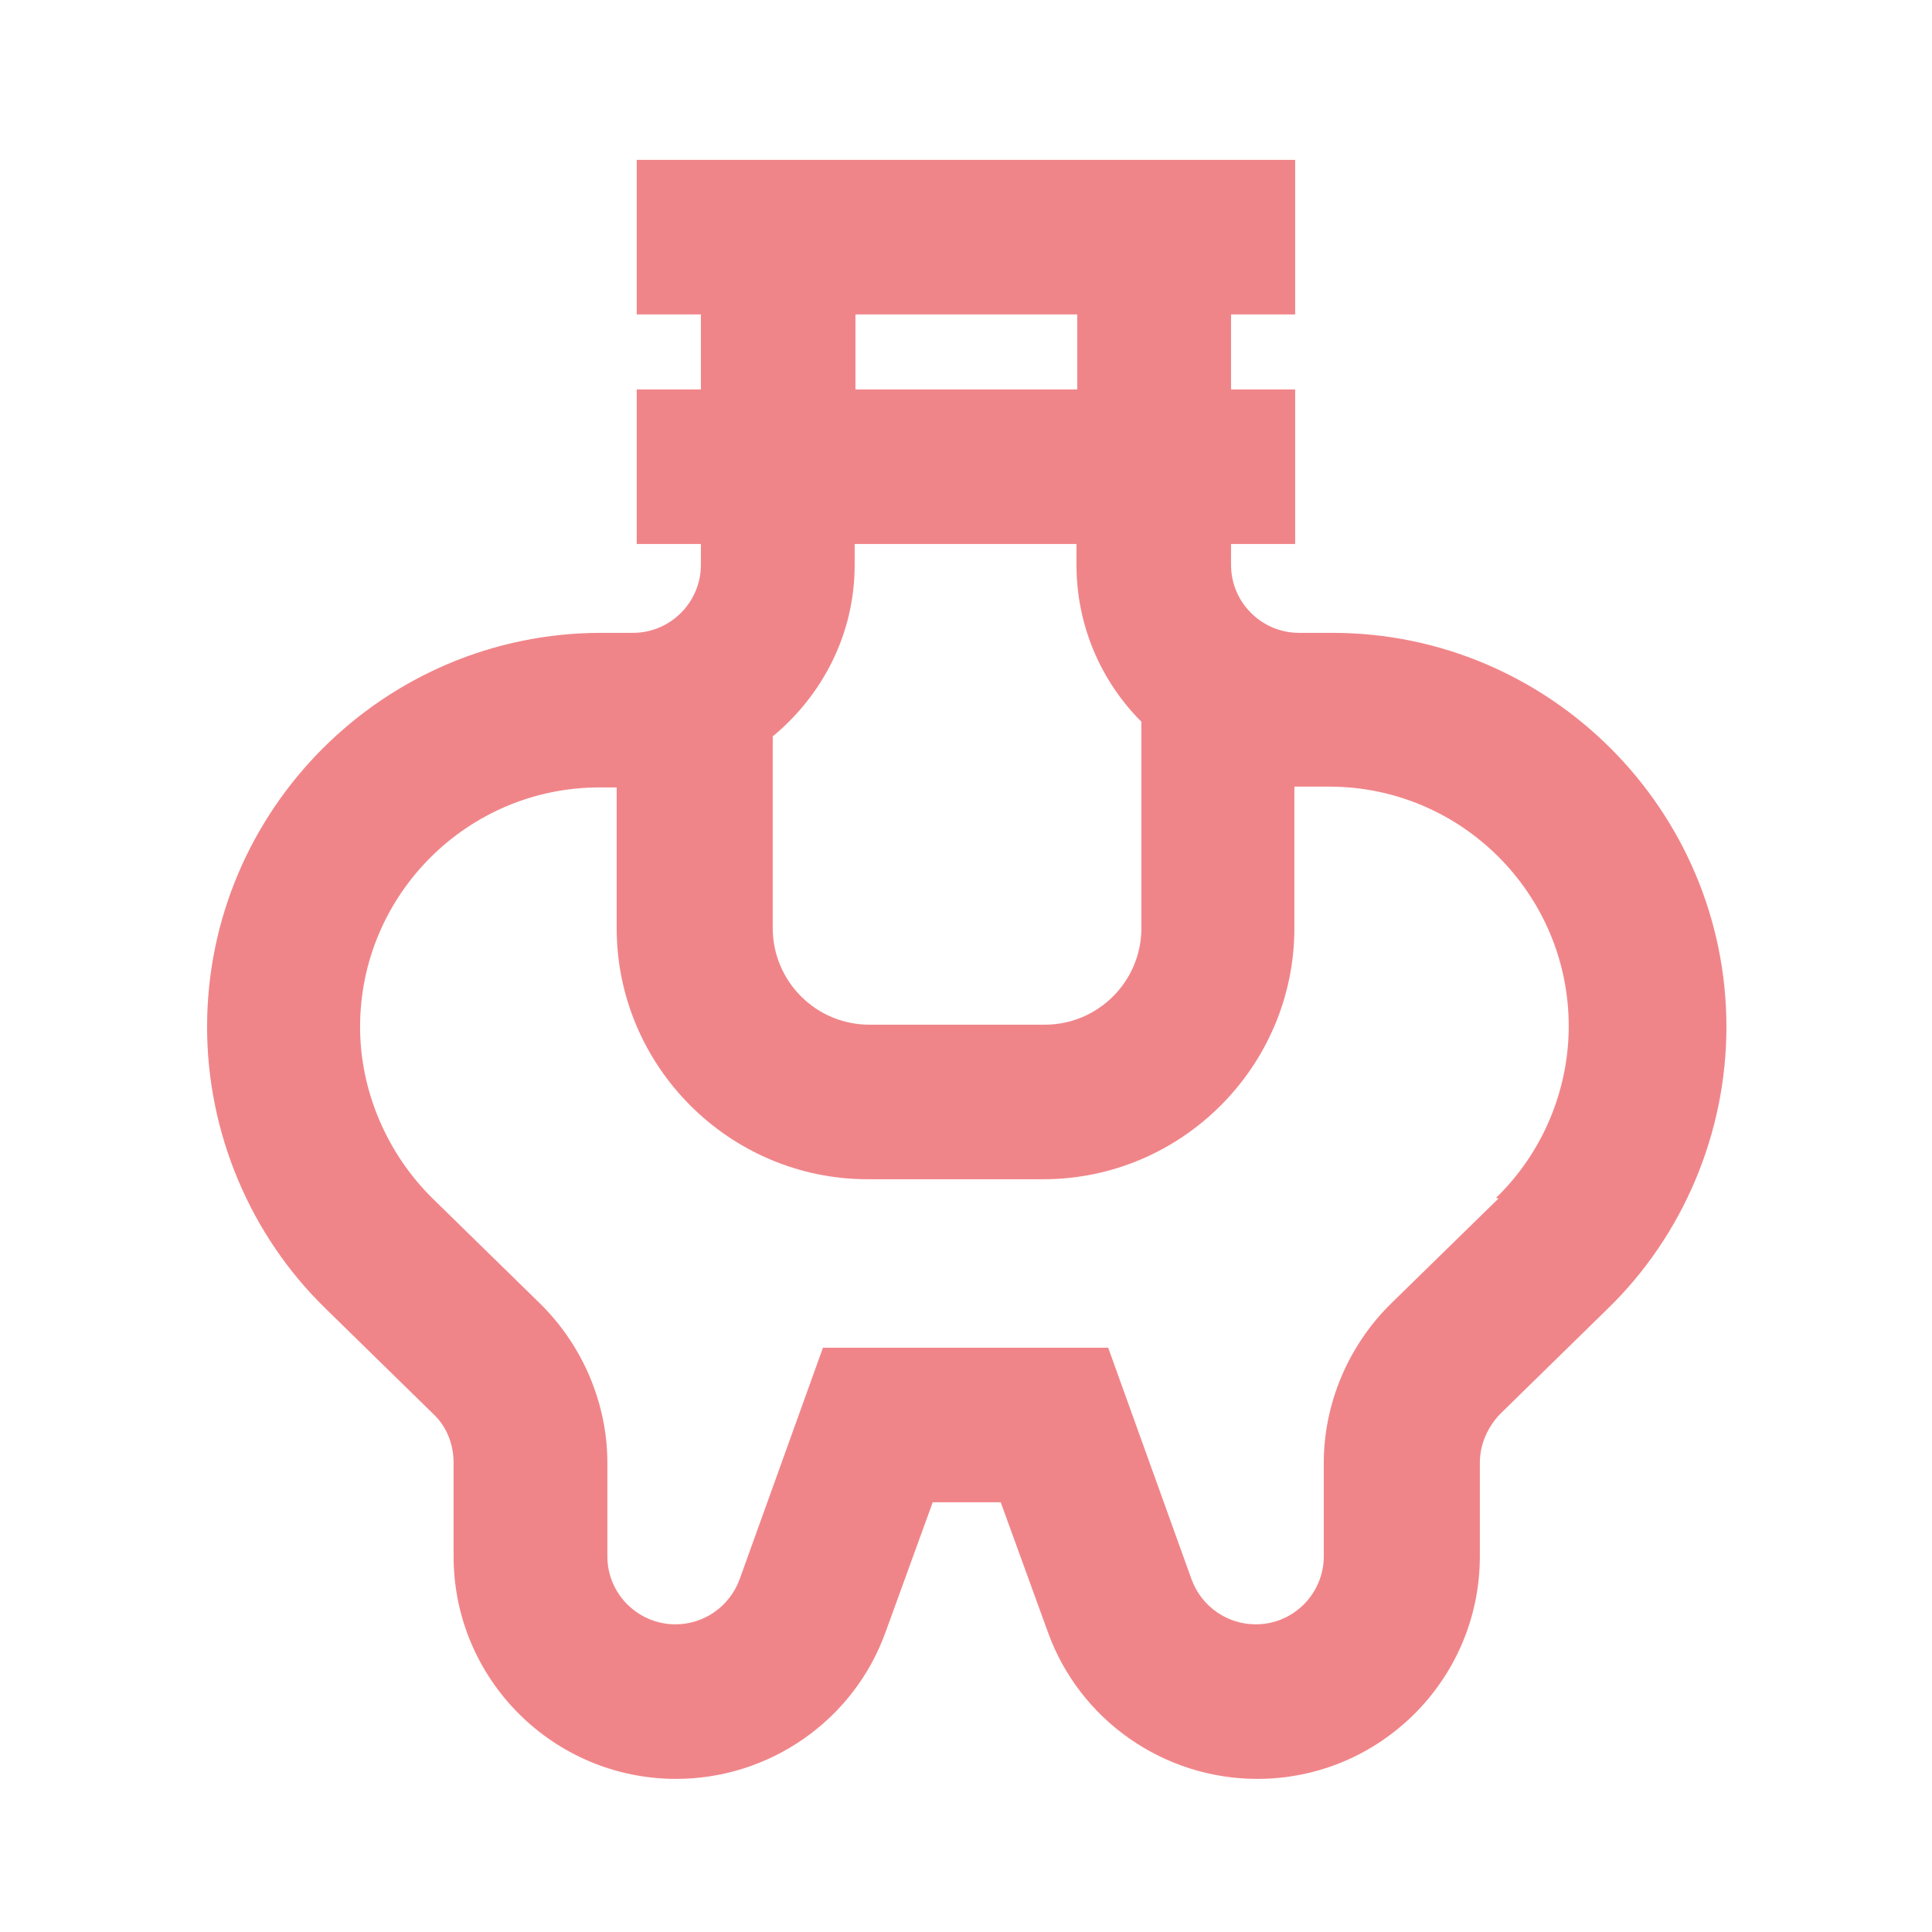 <svg width="32" height="32" viewBox="0 0 32 32" fill="none" xmlns="http://www.w3.org/2000/svg">
<path d="M22.041 10.482H21.516C20.902 10.482 20.39 9.983 20.39 9.356V9.01H21.452V6.45H20.39V5.208H21.452V2.648H10.546V5.208H11.609V6.45H10.546V9.01H11.609V9.356C11.609 9.97 11.11 10.482 10.482 10.482H9.958C6.361 10.482 3.43 13.413 3.43 17.01C3.43 18.764 4.146 20.466 5.401 21.682L7.18 23.423C7.398 23.628 7.513 23.922 7.513 24.229V25.778C7.513 27.813 9.164 29.464 11.199 29.464C12.748 29.464 14.143 28.492 14.668 27.032L15.449 24.882H16.575L17.356 27.032C17.881 28.492 19.276 29.464 20.825 29.464C22.86 29.464 24.511 27.813 24.511 25.778V24.229C24.511 23.922 24.639 23.64 24.844 23.423L26.623 21.682C27.878 20.466 28.595 18.764 28.595 17.01C28.595 13.413 25.663 10.482 22.067 10.482H22.041ZM14.169 5.208H17.843V6.45H14.169V5.208ZM17.83 9.01V9.356C17.83 10.367 18.239 11.288 18.905 11.954V15.372C18.905 16.255 18.188 16.972 17.305 16.972H14.399C13.516 16.972 12.799 16.255 12.799 15.372V12.197C13.618 11.519 14.156 10.508 14.156 9.356V9.01H17.83ZM24.819 19.852L23.039 21.592C22.335 22.284 21.926 23.244 21.926 24.229V25.778C21.926 26.392 21.427 26.904 20.799 26.904C20.326 26.904 19.903 26.61 19.737 26.162L18.355 22.322H13.631L12.249 26.162C12.082 26.61 11.66 26.904 11.187 26.904C10.572 26.904 10.06 26.405 10.06 25.778V24.229C10.06 23.244 9.65 22.284 8.946 21.592L7.167 19.852C6.412 19.109 5.964 18.072 5.964 17.01C5.964 14.821 7.743 13.042 9.932 13.042H10.214V15.372C10.214 17.663 12.082 19.532 14.374 19.532H17.279C19.57 19.532 21.439 17.663 21.439 15.372V13.029C21.439 13.029 21.478 13.029 21.491 13.029H22.015C24.204 13.029 25.983 14.808 25.983 16.997C25.983 18.06 25.548 19.096 24.78 19.839L24.819 19.852Z" fill="#F08589"/>
</svg>
